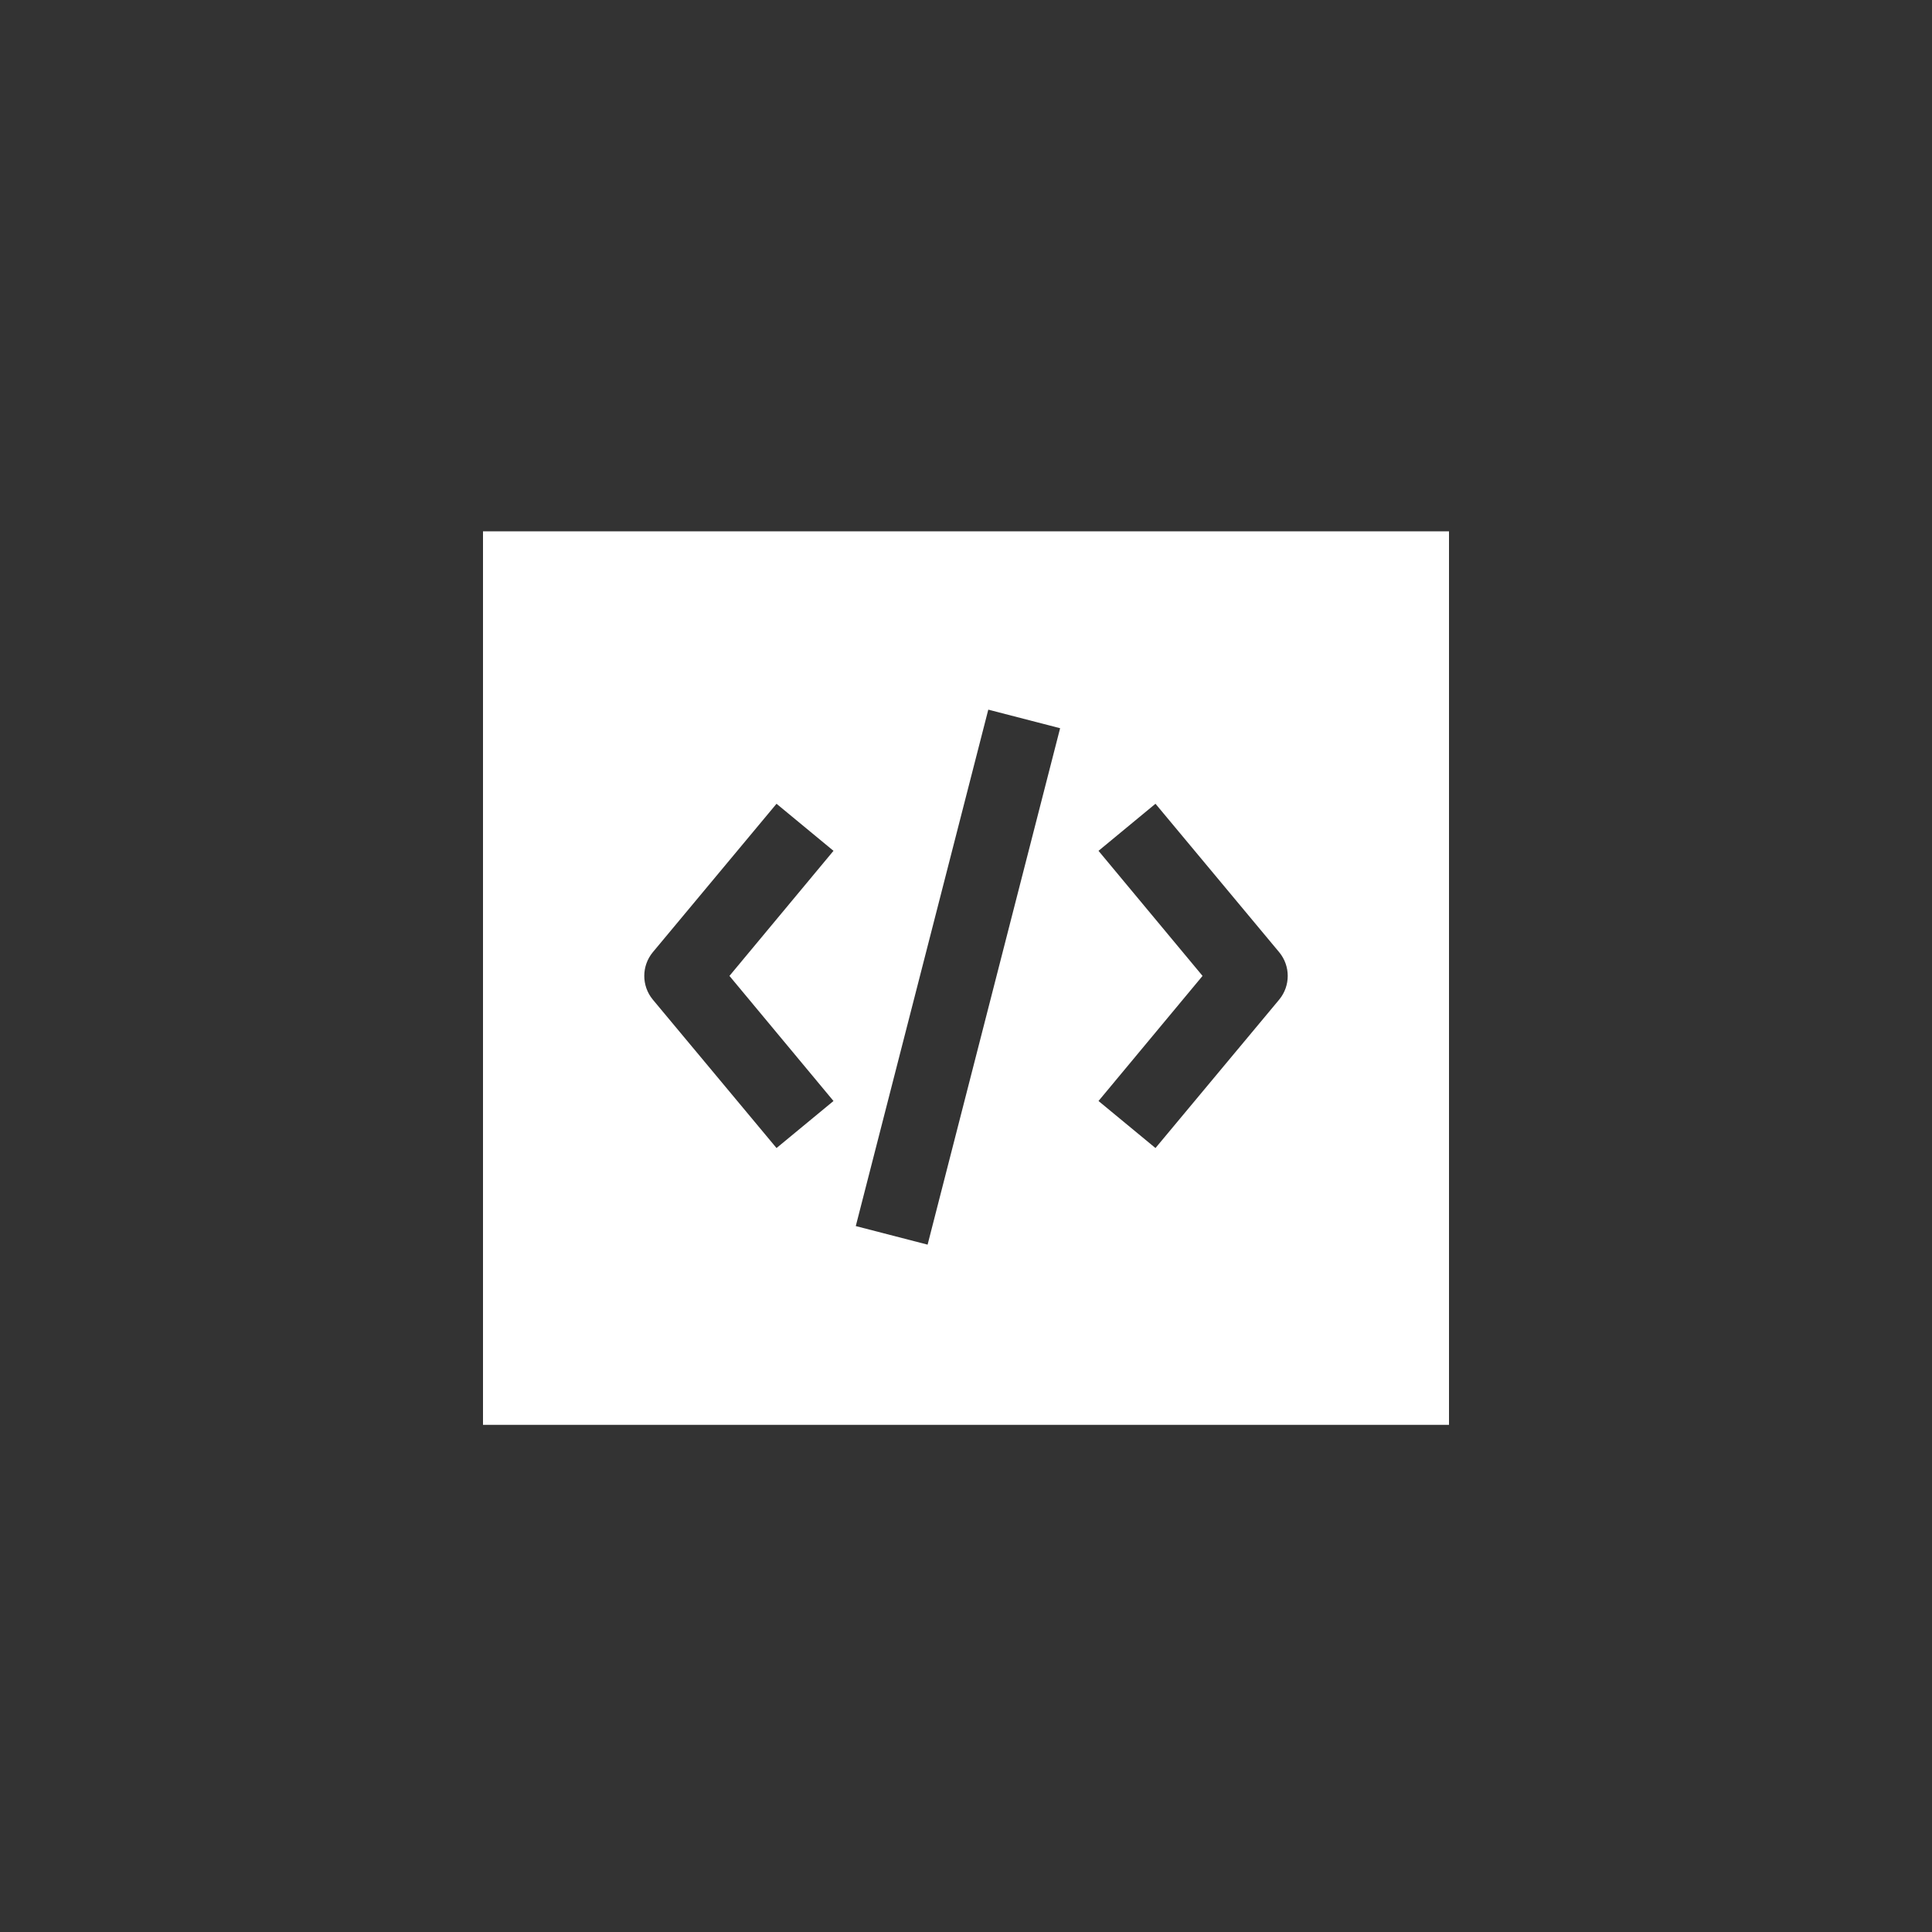 <?xml version="1.0" encoding="UTF-8"?>
<svg width="80px" height="80px" viewBox="0 0 80 80" version="1.1" xmlns="http://www.w3.org/2000/svg" xmlns:xlink="http://www.w3.org/1999/xlink">
    <rect x="0" y="0" width="80" height="80" fill="#333333" stroke="none"/>
    <!-- Generator: Sketch 49.3 (51167) - http://www.bohemiancoding.com/sketch -->
    <title>神兵/SB_YY_yzsyfgl</title>
    <desc>Created with Sketch.</desc>
    <defs></defs>
    <g id="详情页" stroke="none" stroke-width="1" fill="none" fill-rule="evenodd">
        <g id="神兵-补充" transform="translate(-182, -212)" fill="#FFFFFF" fill-rule="nonzero">
            <g id="Group-24" transform="translate(74, 212)">
                <g id="icon/heshen" transform="translate(108, 0)">
                    <path d="M60,22 L20,22 L20,59 L60,59 L60,22 Z M34.513,45.59 L32.154,47.538 L27.026,41.385 C26.562,40.818 26.562,40.003 27.026,39.436 L32.154,33.282 L34.513,35.231 L30.205,40.41 L34.513,45.59 Z M38.41,51.538 L35.436,50.769 L40.923,29.385 L43.897,30.154 L38.41,51.538 Z M52.974,41.385 L47.846,47.538 L45.487,45.59 L49.795,40.41 L45.487,35.231 L47.846,33.282 L52.974,39.436 C53.438,40.003 53.438,40.818 52.974,41.385 Z" id="Shape"></path>
                </g>
            </g>
        </g>
    </g>
</svg>